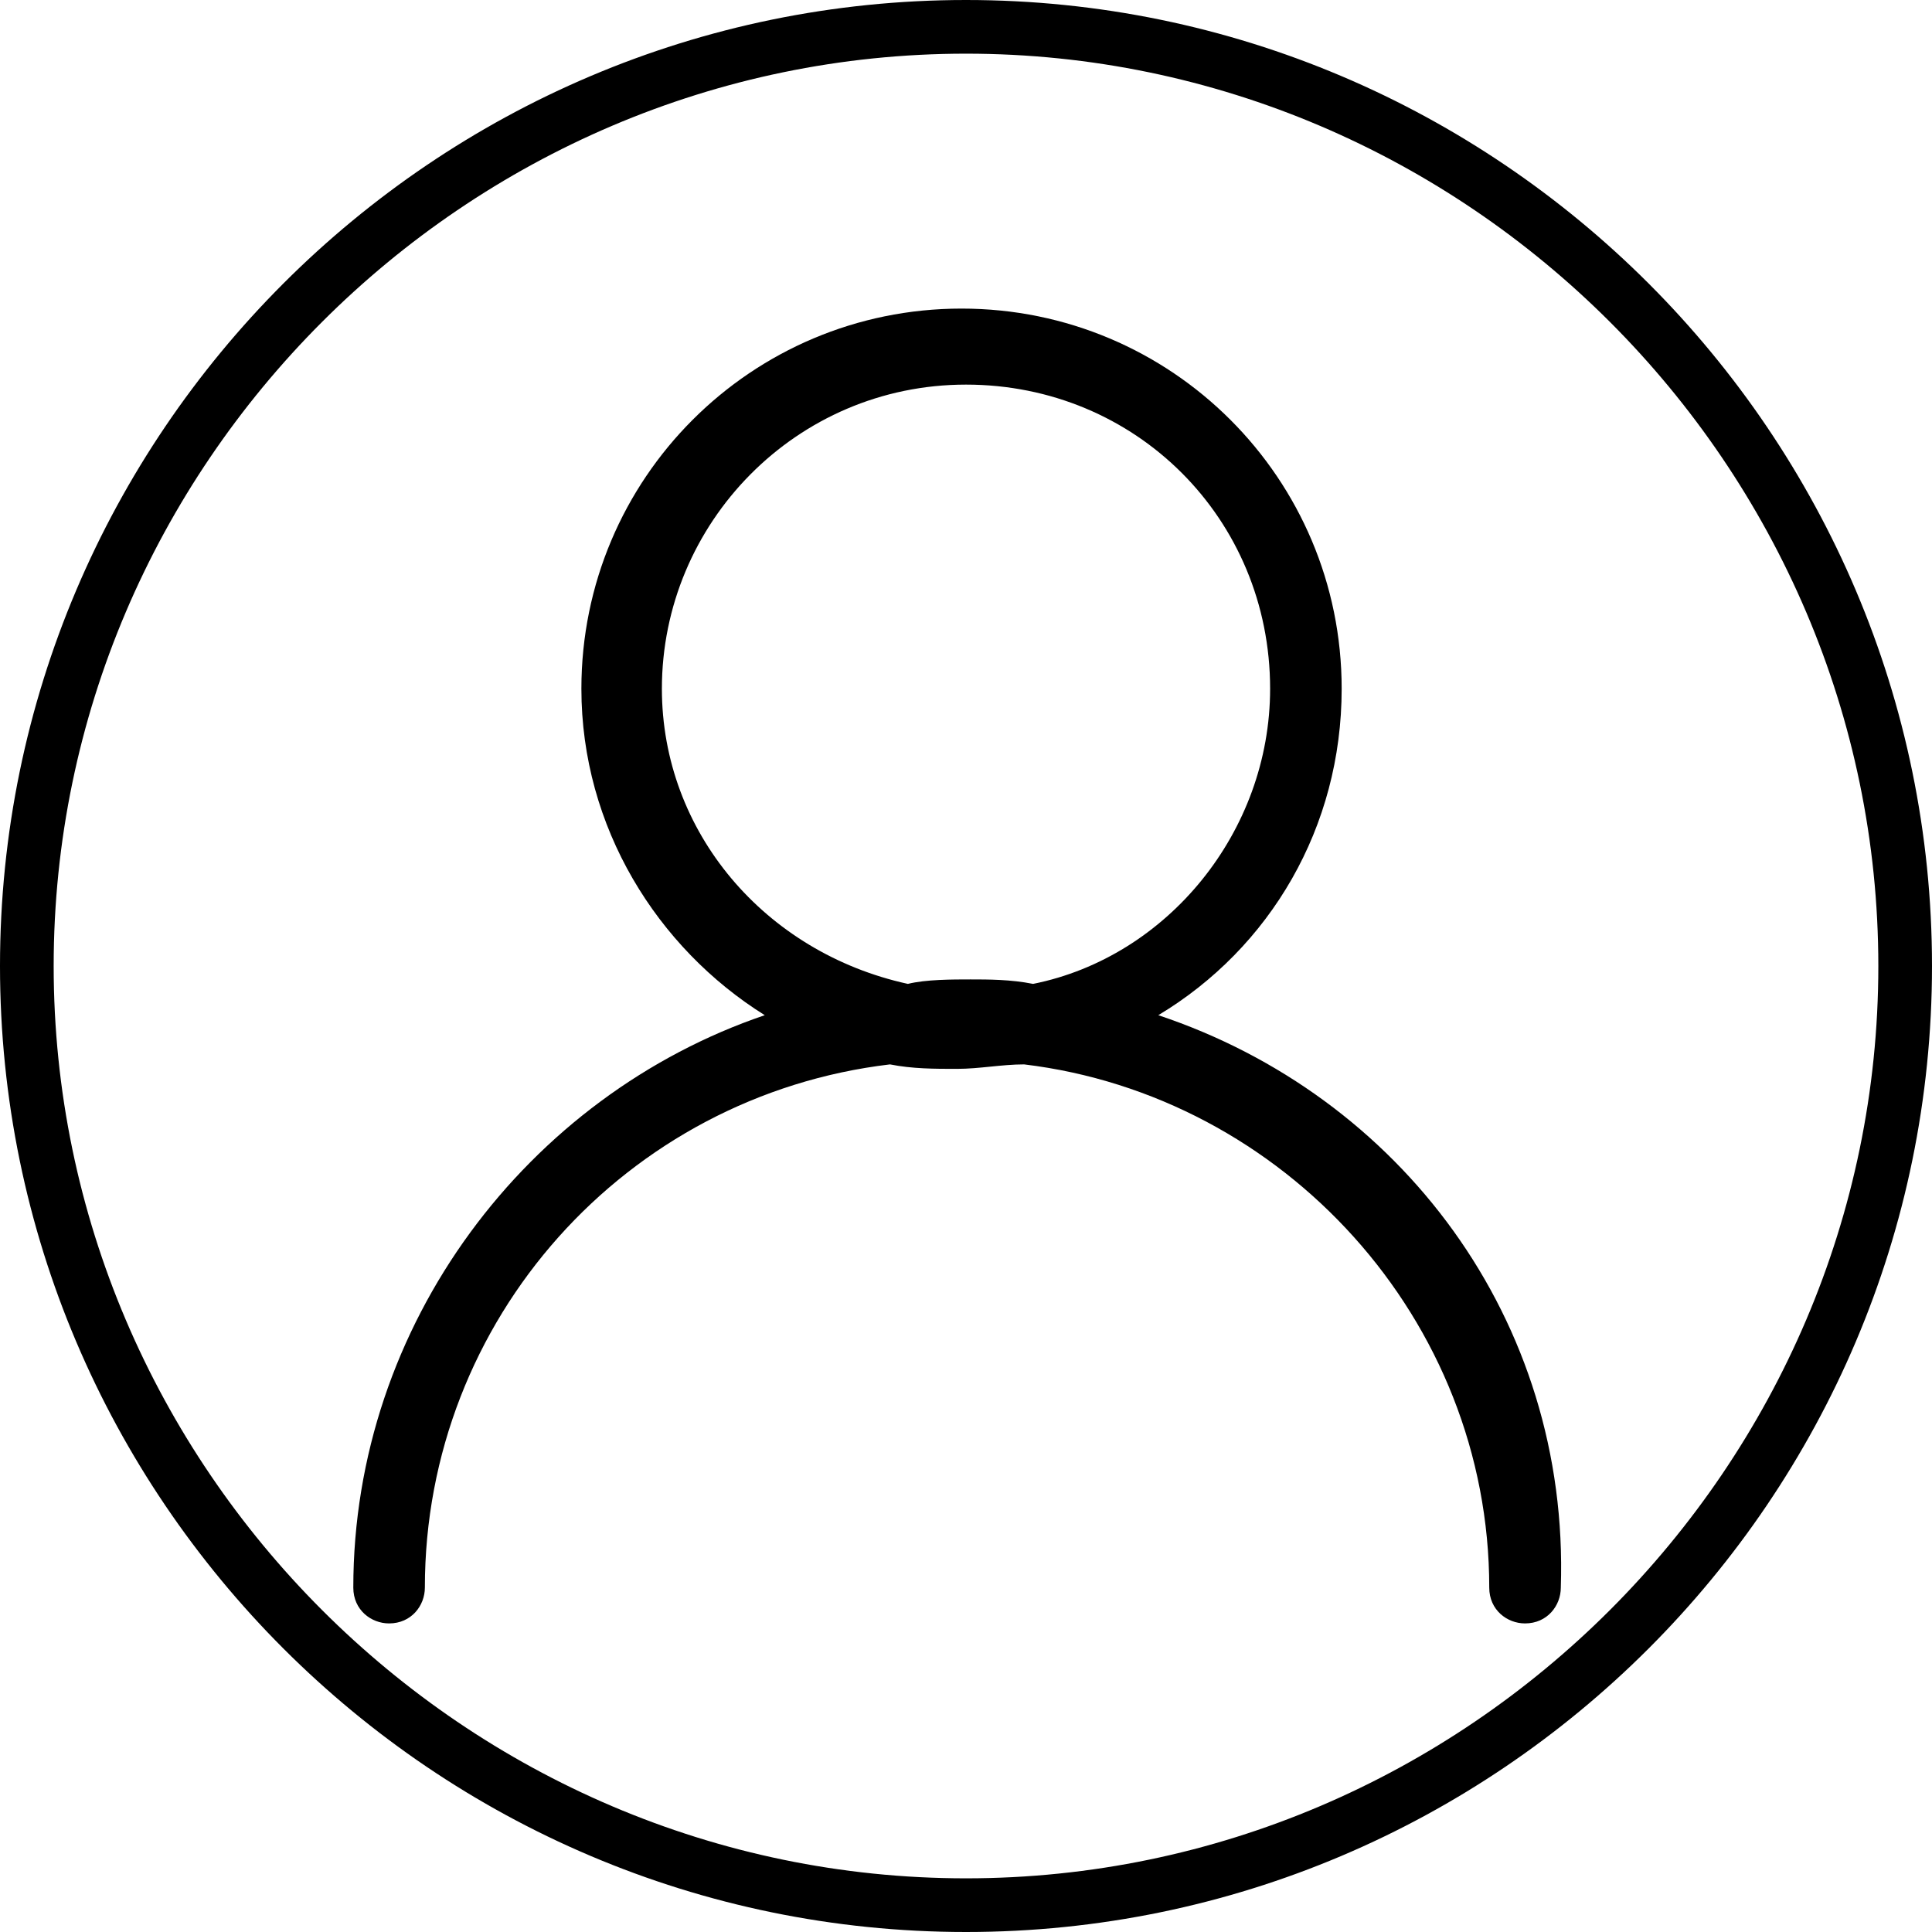 <?xml version="1.0" encoding="utf-8"?>
<!-- Generator: Adobe Illustrator 23.0.1, SVG Export Plug-In . SVG Version: 6.00 Build 0)  -->
<svg version="1.1" id="Calque_1" xmlns="http://www.w3.org/2000/svg" xmlns:xlink="http://www.w3.org/1999/xlink" x="0px" y="0px"
	 viewBox="0 0 43.2 43.2" style="enable-background:new 0 0 43.2 43.2;" xml:space="preserve">
<g>
	<path d="M21.6,0C9.7,0,0,9.7,0,21.6s9.7,21.6,21.6,21.6s21.6-9.7,21.6-21.6S33.5,0,21.6,0z M21.6,42C10.4,42,1.2,32.8,1.2,21.6
		S10.4,1.2,21.6,1.2S42,10.4,42,21.6S32.8,42,21.6,42z"/>
	<path d="M25.9,22.7c2.5-1.5,4.1-4.2,4.1-7.3c0-4.7-3.8-8.5-8.5-8.5s-8.5,3.8-8.5,8.5c0,3.1,1.7,5.8,4.1,7.3
		c-5.3,1.8-9.2,6.9-9.2,12.8c0,0.5,0.4,0.8,0.8,0.8c0.5,0,0.8-0.4,0.8-0.8c0-6,4.5-11,10.4-11.7c0.5,0.1,1,0.1,1.5,0.1
		c0.5,0,1-0.1,1.5-0.1c5.8,0.7,10.4,5.7,10.4,11.7c0,0.5,0.4,0.8,0.8,0.8c0.5,0,0.8-0.4,0.8-0.8C35.1,29.5,31.3,24.5,25.9,22.7z
		 M14.8,15.4c0-3.7,3-6.8,6.8-6.8s6.8,3,6.8,6.8c0,3.2-2.3,6-5.3,6.6c-0.5-0.1-1-0.1-1.4-0.1s-1,0-1.4,0.1
		C17.1,21.3,14.8,18.6,14.8,15.4z"/>
</g>
</svg>
